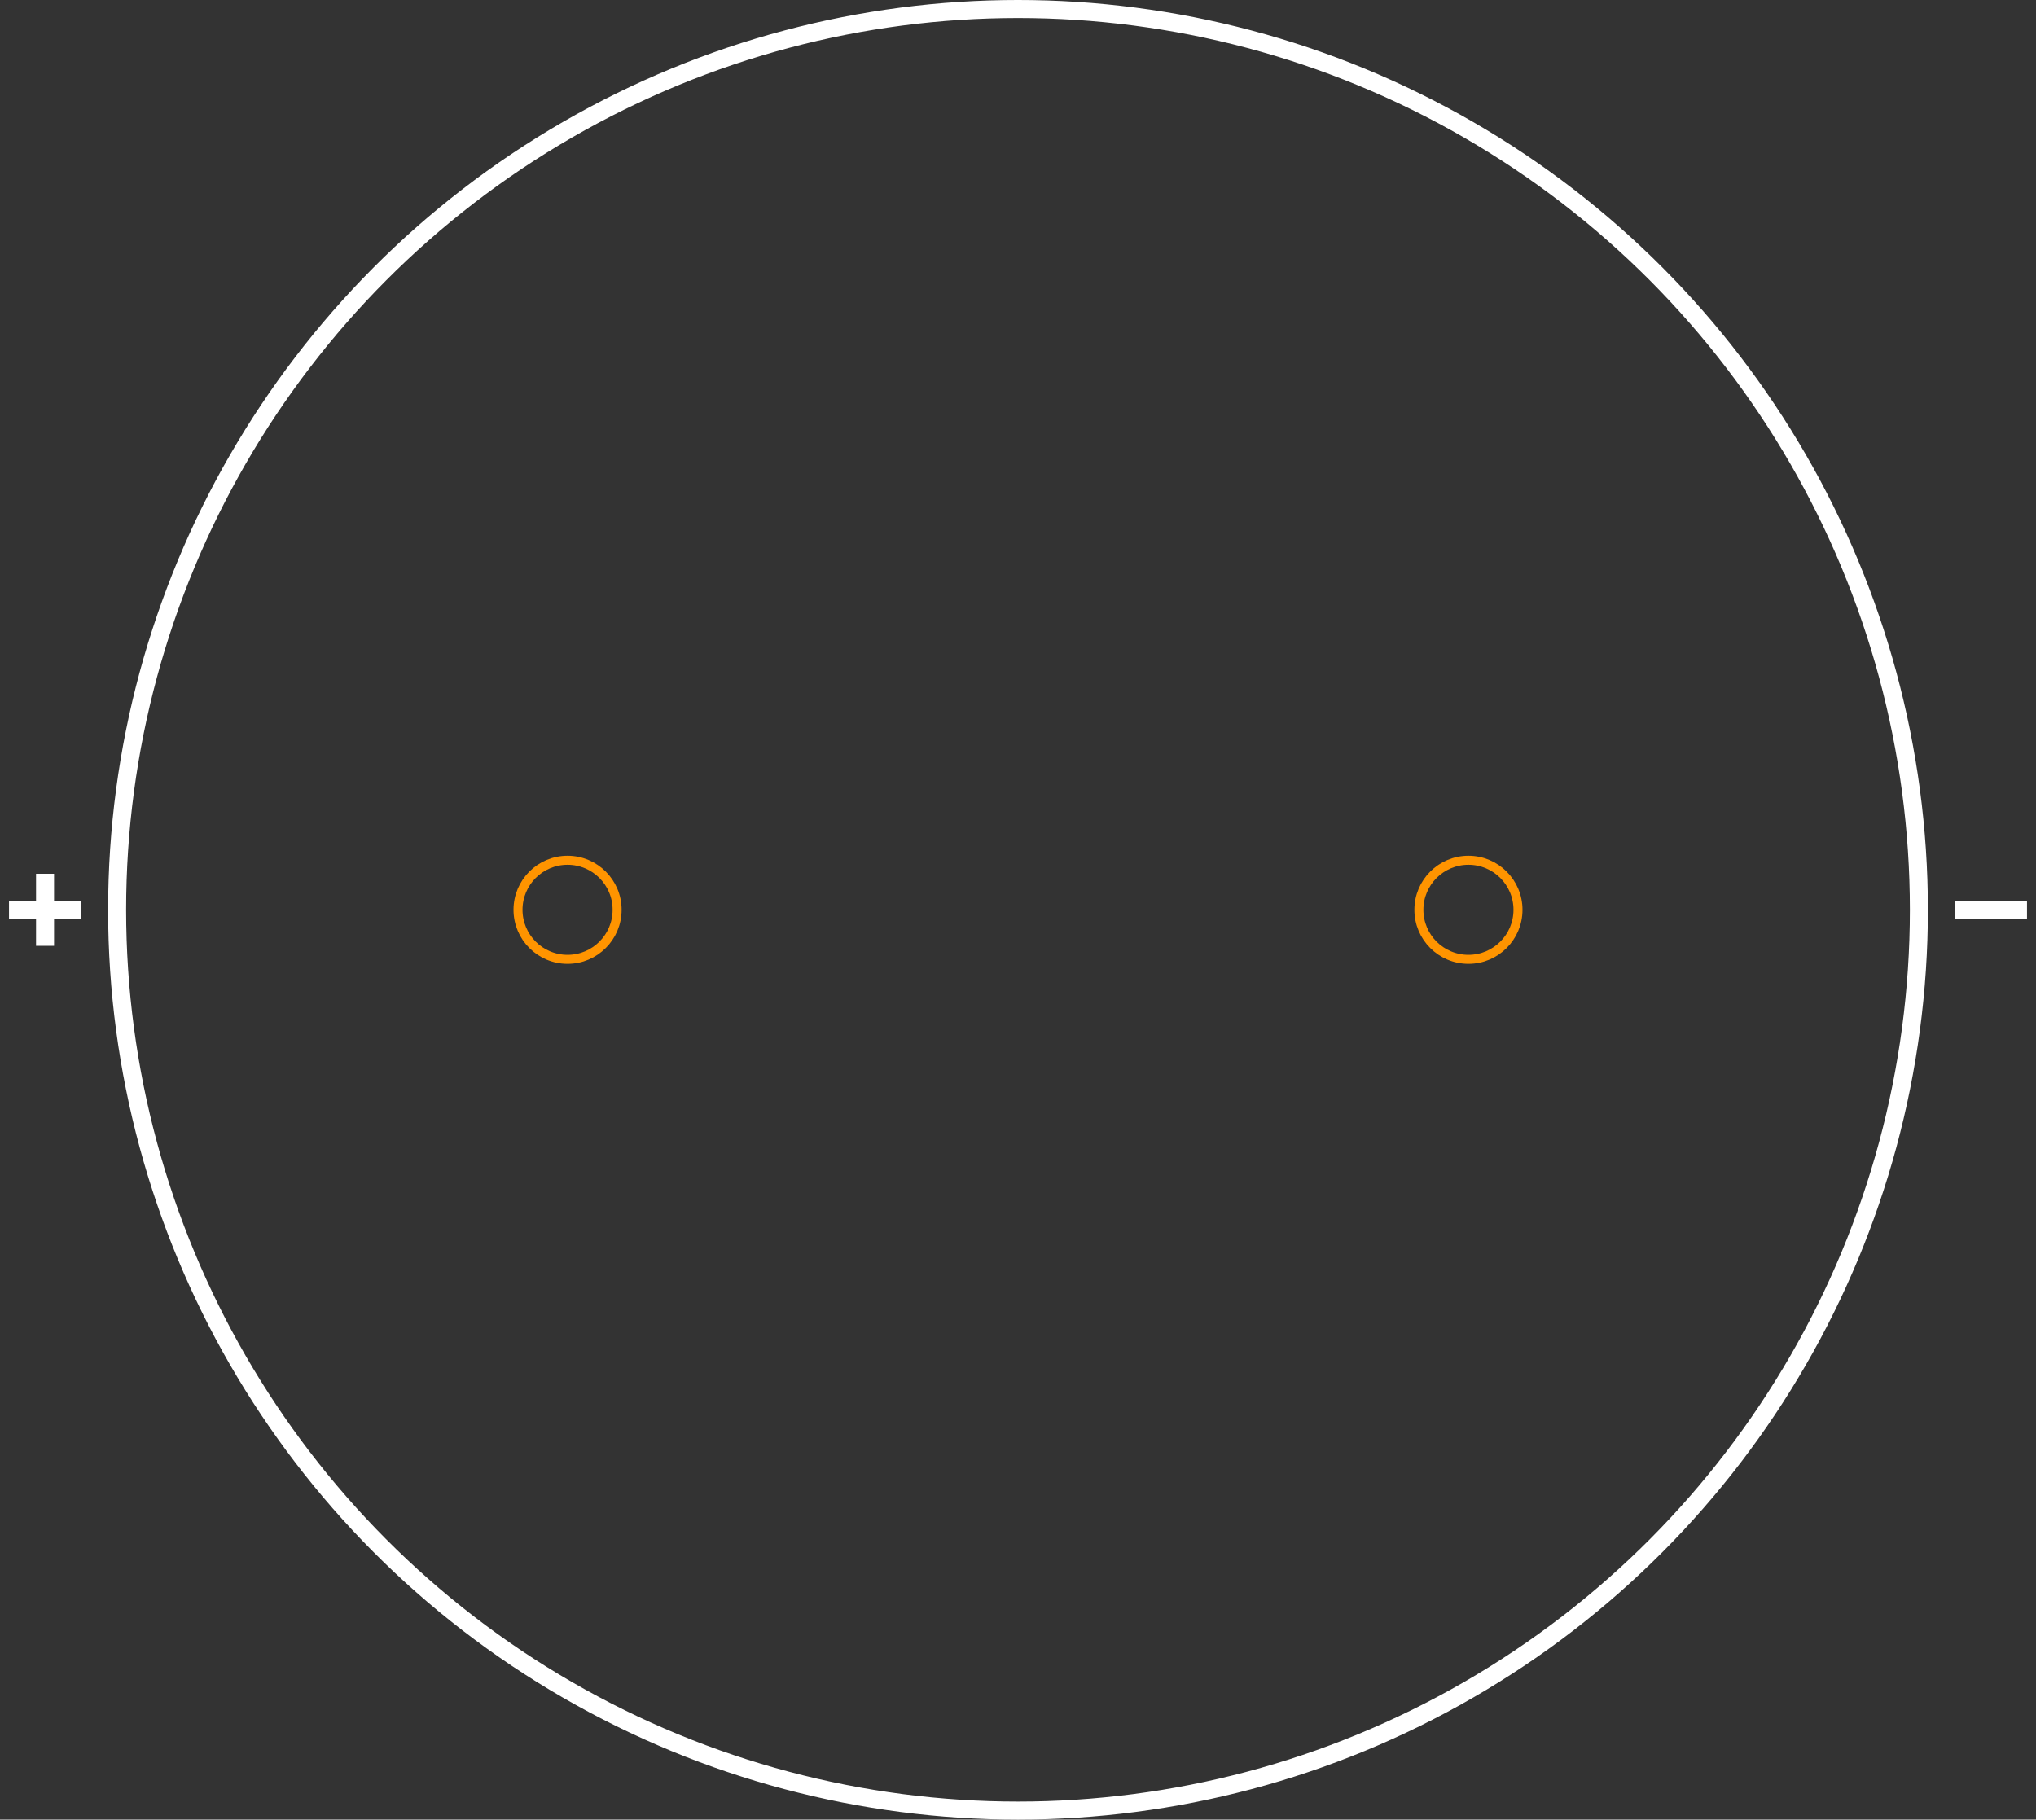 <?xml version="1.0" encoding="UTF-8" standalone="no"?> <svg xmlns:svg="http://www.w3.org/2000/svg" xmlns="http://www.w3.org/2000/svg" version="1.2" baseProfile="tiny" x="0in" y="0in" width="1.13in" height="1.01in" viewBox="0 0 113000 101000" ><rect x="0" y="0" width="113000" height="101000" fill="#333333" stroke="none"/><title>RCY500P.fp</title><desc>Geda footprint file 'RCY500P.fp' converted by Fritzing</desc><g id="copper0">
 <g id="copper1">
  <circle fill="none" cx="31500" cy="50500" connectorname="1" stroke="#ff9400" r="2750" id="connector0pin" stroke-width="500"/>
  <circle fill="none" cx="81500" cy="50500" connectorname="2" stroke="#ff9400" r="2750" id="connector1pin" stroke-width="500"/>
 </g>
</g>
<g id="silkscreen">
 <circle fill="none" cx="56500" cy="50500" stroke="white" r="50000" stroke-width="1000"/>
 <line fill="none" stroke="white" y1="50500" x1="500" y2="50500" stroke-width="1000" x2="4500"/>
 <line fill="none" stroke="white" y1="48500" x1="2500" y2="52500" stroke-width="1000" x2="2500"/>
 <line fill="none" stroke="white" y1="50500" x1="108500" y2="50500" stroke-width="1000" x2="112500"/>
</g>
</svg>